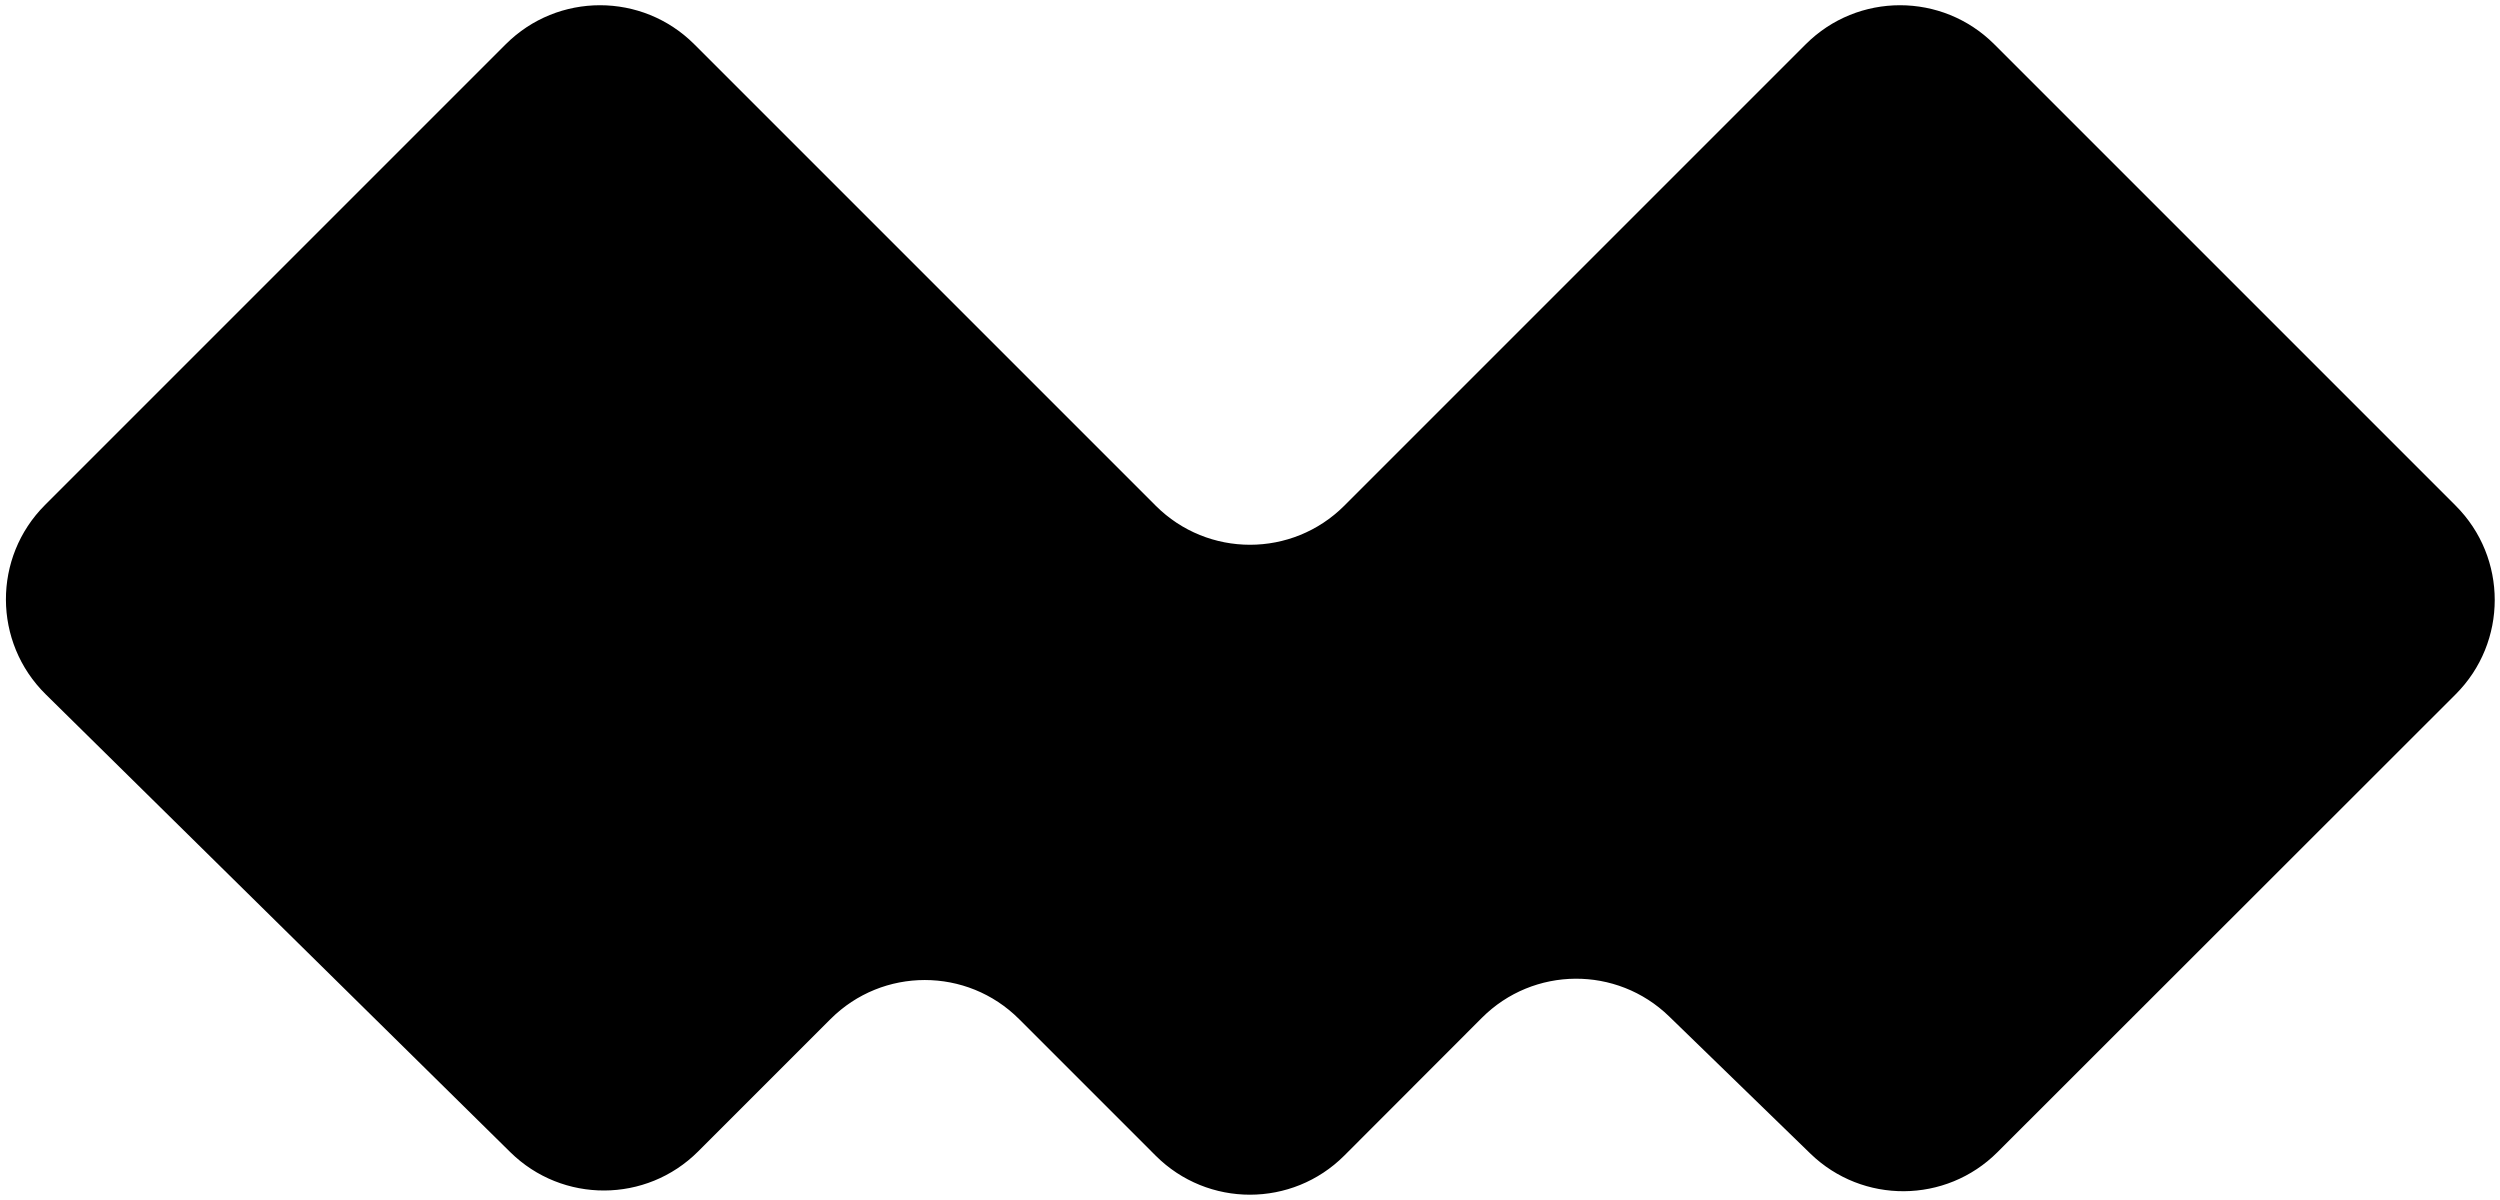 <svg width="150" height="72" viewBox="0 0 150 72" fill="none" xmlns="http://www.w3.org/2000/svg">
<path d="M2.698 30.302C-0.442 33.442 -0.423 38.539 2.74 41.657L30.616 69.128C33.746 72.214 38.78 72.195 41.888 69.087L49.831 61.145C52.955 58.02 58.02 58.02 61.145 61.145L69.34 69.34C72.465 72.465 77.533 72.463 80.657 69.336L88.913 61.07C92.004 57.974 97.009 57.936 100.147 60.984L108.619 69.212C111.755 72.258 116.755 72.222 119.847 69.132L147.34 41.657C150.465 38.533 150.466 33.466 147.341 30.341L119.657 2.657C116.533 -0.467 111.467 -0.467 108.343 2.657L80.657 30.343C77.533 33.467 72.467 33.467 69.343 30.343L41.657 2.657C38.533 -0.467 33.467 -0.467 30.343 2.657L2.698 30.302Z" fill="black"/>
</svg>
